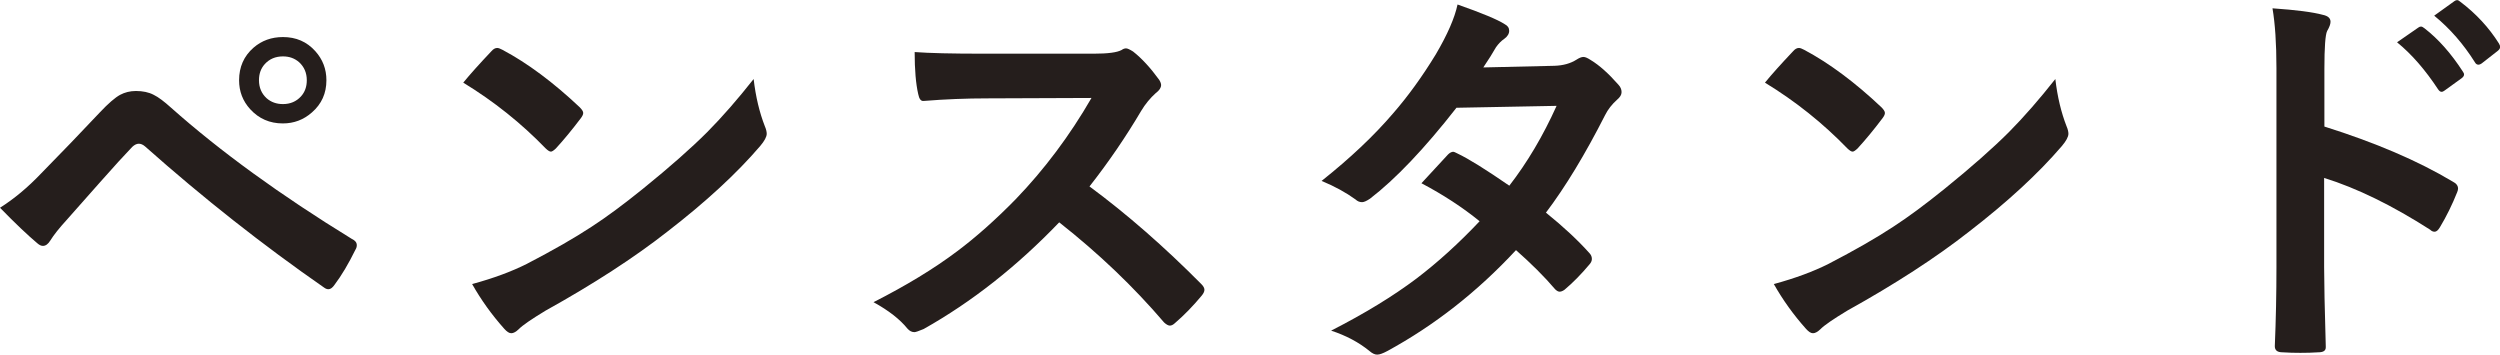 <?xml version="1.0" encoding="UTF-8"?><svg xmlns="http://www.w3.org/2000/svg" viewBox="0 0 183.51 26.03" class="[classname]"><defs><style>.d{fill:#251e1c;}</style></defs><g id="a"/><g id="b"><g id="c"><g><path class="d" d="M0,15.25c1.03-.65,2.04-1.49,3.02-2.52,1.49-1.52,2.93-3.01,4.3-4.47,.63-.67,1.13-1.1,1.5-1.3,.34-.18,.72-.28,1.16-.28,.5,0,.94,.09,1.3,.28,.35,.17,.77,.49,1.27,.94,3.6,3.2,8.02,6.41,13.28,9.64,.24,.11,.36,.26,.36,.46,0,.11-.03,.22-.1,.33-.5,1.02-1.01,1.88-1.53,2.57-.15,.22-.3,.33-.45,.33-.11,0-.21-.04-.32-.12-4.48-3.11-8.86-6.56-13.14-10.36-.16-.14-.32-.2-.46-.2-.16,0-.32,.08-.48,.23-.57,.59-1.35,1.45-2.36,2.59-1.12,1.27-1.94,2.2-2.47,2.79-.53,.58-.93,1.08-1.19,1.5-.16,.26-.34,.39-.54,.39-.14,0-.27-.07-.42-.2-.69-.58-1.61-1.45-2.75-2.62ZM20.77,2.72c.96,0,1.75,.34,2.37,1.03,.55,.61,.82,1.32,.82,2.14,0,.96-.35,1.74-1.06,2.36-.61,.54-1.32,.81-2.14,.81-.96,0-1.76-.35-2.39-1.04-.55-.6-.82-1.31-.82-2.13,0-.97,.35-1.77,1.06-2.39,.6-.52,1.32-.78,2.16-.78Zm0,1.42c-.55,0-.99,.19-1.33,.56-.29,.32-.43,.71-.43,1.19,0,.54,.19,.98,.56,1.32,.33,.29,.73,.43,1.2,.43,.54,0,.98-.19,1.32-.56,.29-.32,.43-.71,.43-1.19,0-.54-.19-.98-.56-1.32-.33-.29-.72-.43-1.19-.43Z"/><path class="d" d="M34.01,6.06c.49-.6,1.18-1.37,2.07-2.31,.13-.15,.27-.23,.42-.23,.09,0,.22,.05,.39,.14,1.84,.98,3.73,2.39,5.66,4.21,.17,.17,.26,.31,.26,.42s-.06,.23-.17,.38c-.65,.86-1.26,1.6-1.84,2.23-.16,.15-.28,.23-.36,.23-.1,0-.22-.08-.38-.23-1.8-1.86-3.82-3.47-6.05-4.83Zm.65,14.79c1.58-.43,2.92-.93,4.01-1.48,1.91-.99,3.5-1.9,4.76-2.73,1.11-.72,2.36-1.65,3.76-2.78,1.99-1.61,3.56-3,4.73-4.17,1.11-1.12,2.24-2.42,3.4-3.89,.15,1.3,.43,2.46,.82,3.46,.1,.23,.14,.42,.14,.56,0,.22-.16,.52-.48,.9-1.73,2.02-4,4.11-6.81,6.28-2.45,1.92-5.43,3.85-8.94,5.8-1.04,.63-1.7,1.08-1.98,1.37-.2,.19-.38,.29-.54,.29s-.32-.11-.51-.32c-.92-1.03-1.71-2.13-2.37-3.3Z"/><path class="d" d="M79.98,13.69c2.76,2.04,5.49,4.43,8.2,7.16,.15,.15,.23,.29,.23,.42s-.07,.27-.2,.43c-.63,.76-1.29,1.44-1.98,2.03-.13,.12-.25,.17-.36,.17s-.26-.08-.42-.23c-2.23-2.61-4.79-5.06-7.7-7.35-3.1,3.23-6.41,5.84-9.95,7.83-.36,.15-.58,.23-.68,.23-.19,0-.36-.09-.51-.26-.55-.68-1.38-1.33-2.49-1.94,2.38-1.21,4.43-2.45,6.13-3.73,1.39-1.04,2.82-2.31,4.3-3.82,2.11-2.19,3.97-4.67,5.57-7.44l-7.64,.03c-1.52,0-3.09,.06-4.69,.19-.19,.02-.32-.15-.39-.51-.17-.74-.26-1.77-.26-3.08,1.06,.08,2.73,.12,5.01,.12h8.14c1.03,0,1.71-.09,2.04-.27,.11-.08,.22-.12,.33-.12,.1,0,.27,.08,.51,.23,.64,.5,1.28,1.2,1.92,2.08,.1,.16,.14,.29,.14,.38,0,.2-.13,.4-.39,.59-.4,.36-.77,.8-1.08,1.32-1.11,1.88-2.37,3.73-3.79,5.54Z"/><path class="d" d="M113.48,15.61c1.29,1.04,2.36,2.04,3.2,2.98,.12,.13,.17,.27,.17,.42,0,.13-.06,.27-.17,.39-.61,.73-1.22,1.35-1.84,1.87-.14,.1-.26,.14-.36,.14-.1,0-.2-.06-.32-.17-.81-.95-1.77-1.9-2.88-2.88-2.83,3.05-5.98,5.52-9.45,7.41-.32,.17-.56,.26-.74,.26s-.36-.09-.56-.26c-.78-.64-1.72-1.14-2.82-1.5,2.47-1.26,4.56-2.54,6.26-3.82,1.54-1.17,3.09-2.57,4.64-4.21-1.25-1.02-2.68-1.95-4.27-2.79,1.19-1.29,1.84-2,1.95-2.11,.13-.13,.27-.2,.39-.2,.04,0,.14,.04,.29,.12,.85,.4,2.12,1.2,3.82,2.37,1.31-1.69,2.47-3.64,3.47-5.86l-7.35,.14c-2.36,3.02-4.48,5.24-6.34,6.67-.25,.17-.45,.26-.59,.26-.18,0-.34-.07-.48-.2-.69-.5-1.52-.96-2.49-1.36,2.09-1.66,3.84-3.31,5.25-4.96,1.09-1.25,2.14-2.7,3.14-4.34,.85-1.45,1.38-2.66,1.59-3.65,1.79,.63,2.95,1.11,3.47,1.45,.21,.11,.32,.27,.32,.48s-.12,.42-.36,.59c-.22,.15-.42,.35-.61,.62-.23,.41-.54,.9-.93,1.48l5.22-.12c.64-.02,1.18-.17,1.62-.45,.2-.13,.37-.2,.51-.2s.31,.08,.54,.23c.63,.38,1.3,.98,2.03,1.81,.15,.16,.23,.34,.23,.54s-.11,.37-.33,.56c-.38,.34-.67,.71-.88,1.13-1.46,2.87-2.91,5.27-4.35,7.17Z"/><path class="d" d="M129.56,6.06c.49-.6,1.18-1.37,2.07-2.31,.13-.15,.27-.23,.42-.23,.09,0,.22,.05,.39,.14,1.84,.98,3.73,2.39,5.66,4.21,.17,.17,.26,.31,.26,.42s-.06,.23-.17,.38c-.65,.86-1.26,1.6-1.84,2.23-.16,.15-.28,.23-.36,.23-.1,0-.22-.08-.38-.23-1.8-1.86-3.82-3.47-6.05-4.83Zm.65,14.79c1.58-.43,2.92-.93,4.01-1.48,1.91-.99,3.5-1.9,4.76-2.73,1.11-.72,2.36-1.65,3.76-2.78,1.99-1.61,3.56-3,4.73-4.17,1.11-1.12,2.24-2.42,3.4-3.89,.15,1.3,.43,2.46,.82,3.46,.1,.23,.14,.42,.14,.56,0,.22-.16,.52-.48,.9-1.73,2.02-4,4.11-6.81,6.28-2.45,1.92-5.43,3.85-8.94,5.8-1.04,.63-1.7,1.08-1.98,1.37-.2,.19-.38,.29-.54,.29s-.32-.11-.51-.32c-.92-1.03-1.71-2.13-2.37-3.3Z"/><path class="d" d="M170.62,9.29c3.72,1.17,6.86,2.51,9.42,4.04,.26,.13,.39,.3,.39,.51,0,.08-.02,.16-.06,.26-.37,.93-.79,1.78-1.27,2.58-.13,.22-.26,.33-.39,.33-.12,0-.23-.05-.33-.15-2.78-1.78-5.37-3.05-7.78-3.8v6.55c0,1.08,.04,3.01,.12,5.8v.09c0,.24-.18,.36-.54,.36-.44,.03-.88,.04-1.32,.04s-.88-.01-1.32-.04c-.38,0-.56-.15-.56-.45,.08-1.91,.12-3.85,.12-5.83V4.99c0-1.8-.1-3.26-.29-4.38,1.74,.12,2.97,.28,3.7,.48,.38,.08,.56,.25,.56,.51,0,.16-.08,.39-.25,.68-.13,.26-.2,1.19-.2,2.78v4.24Zm5.34-6.19l1.56-1.08c.07-.05,.13-.07,.19-.07,.07,0,.15,.04,.26,.13,1.01,.78,1.95,1.84,2.81,3.17,.06,.08,.09,.15,.09,.22,0,.09-.05,.17-.16,.26l-1.26,.91c-.09,.07-.16,.1-.23,.1-.09,0-.17-.06-.26-.19-.93-1.41-1.92-2.56-3-3.44Zm2.72-1.95l1.49-1.07c.07-.05,.13-.07,.19-.07,.07,0,.15,.04,.25,.13,1.15,.87,2.09,1.89,2.82,3.05,.06,.1,.09,.18,.09,.25,0,.11-.06,.2-.17,.29l-1.19,.93c-.09,.06-.16,.09-.23,.09-.11,0-.2-.06-.27-.19-.83-1.32-1.82-2.46-2.97-3.4Z"/></g></g></g></svg>